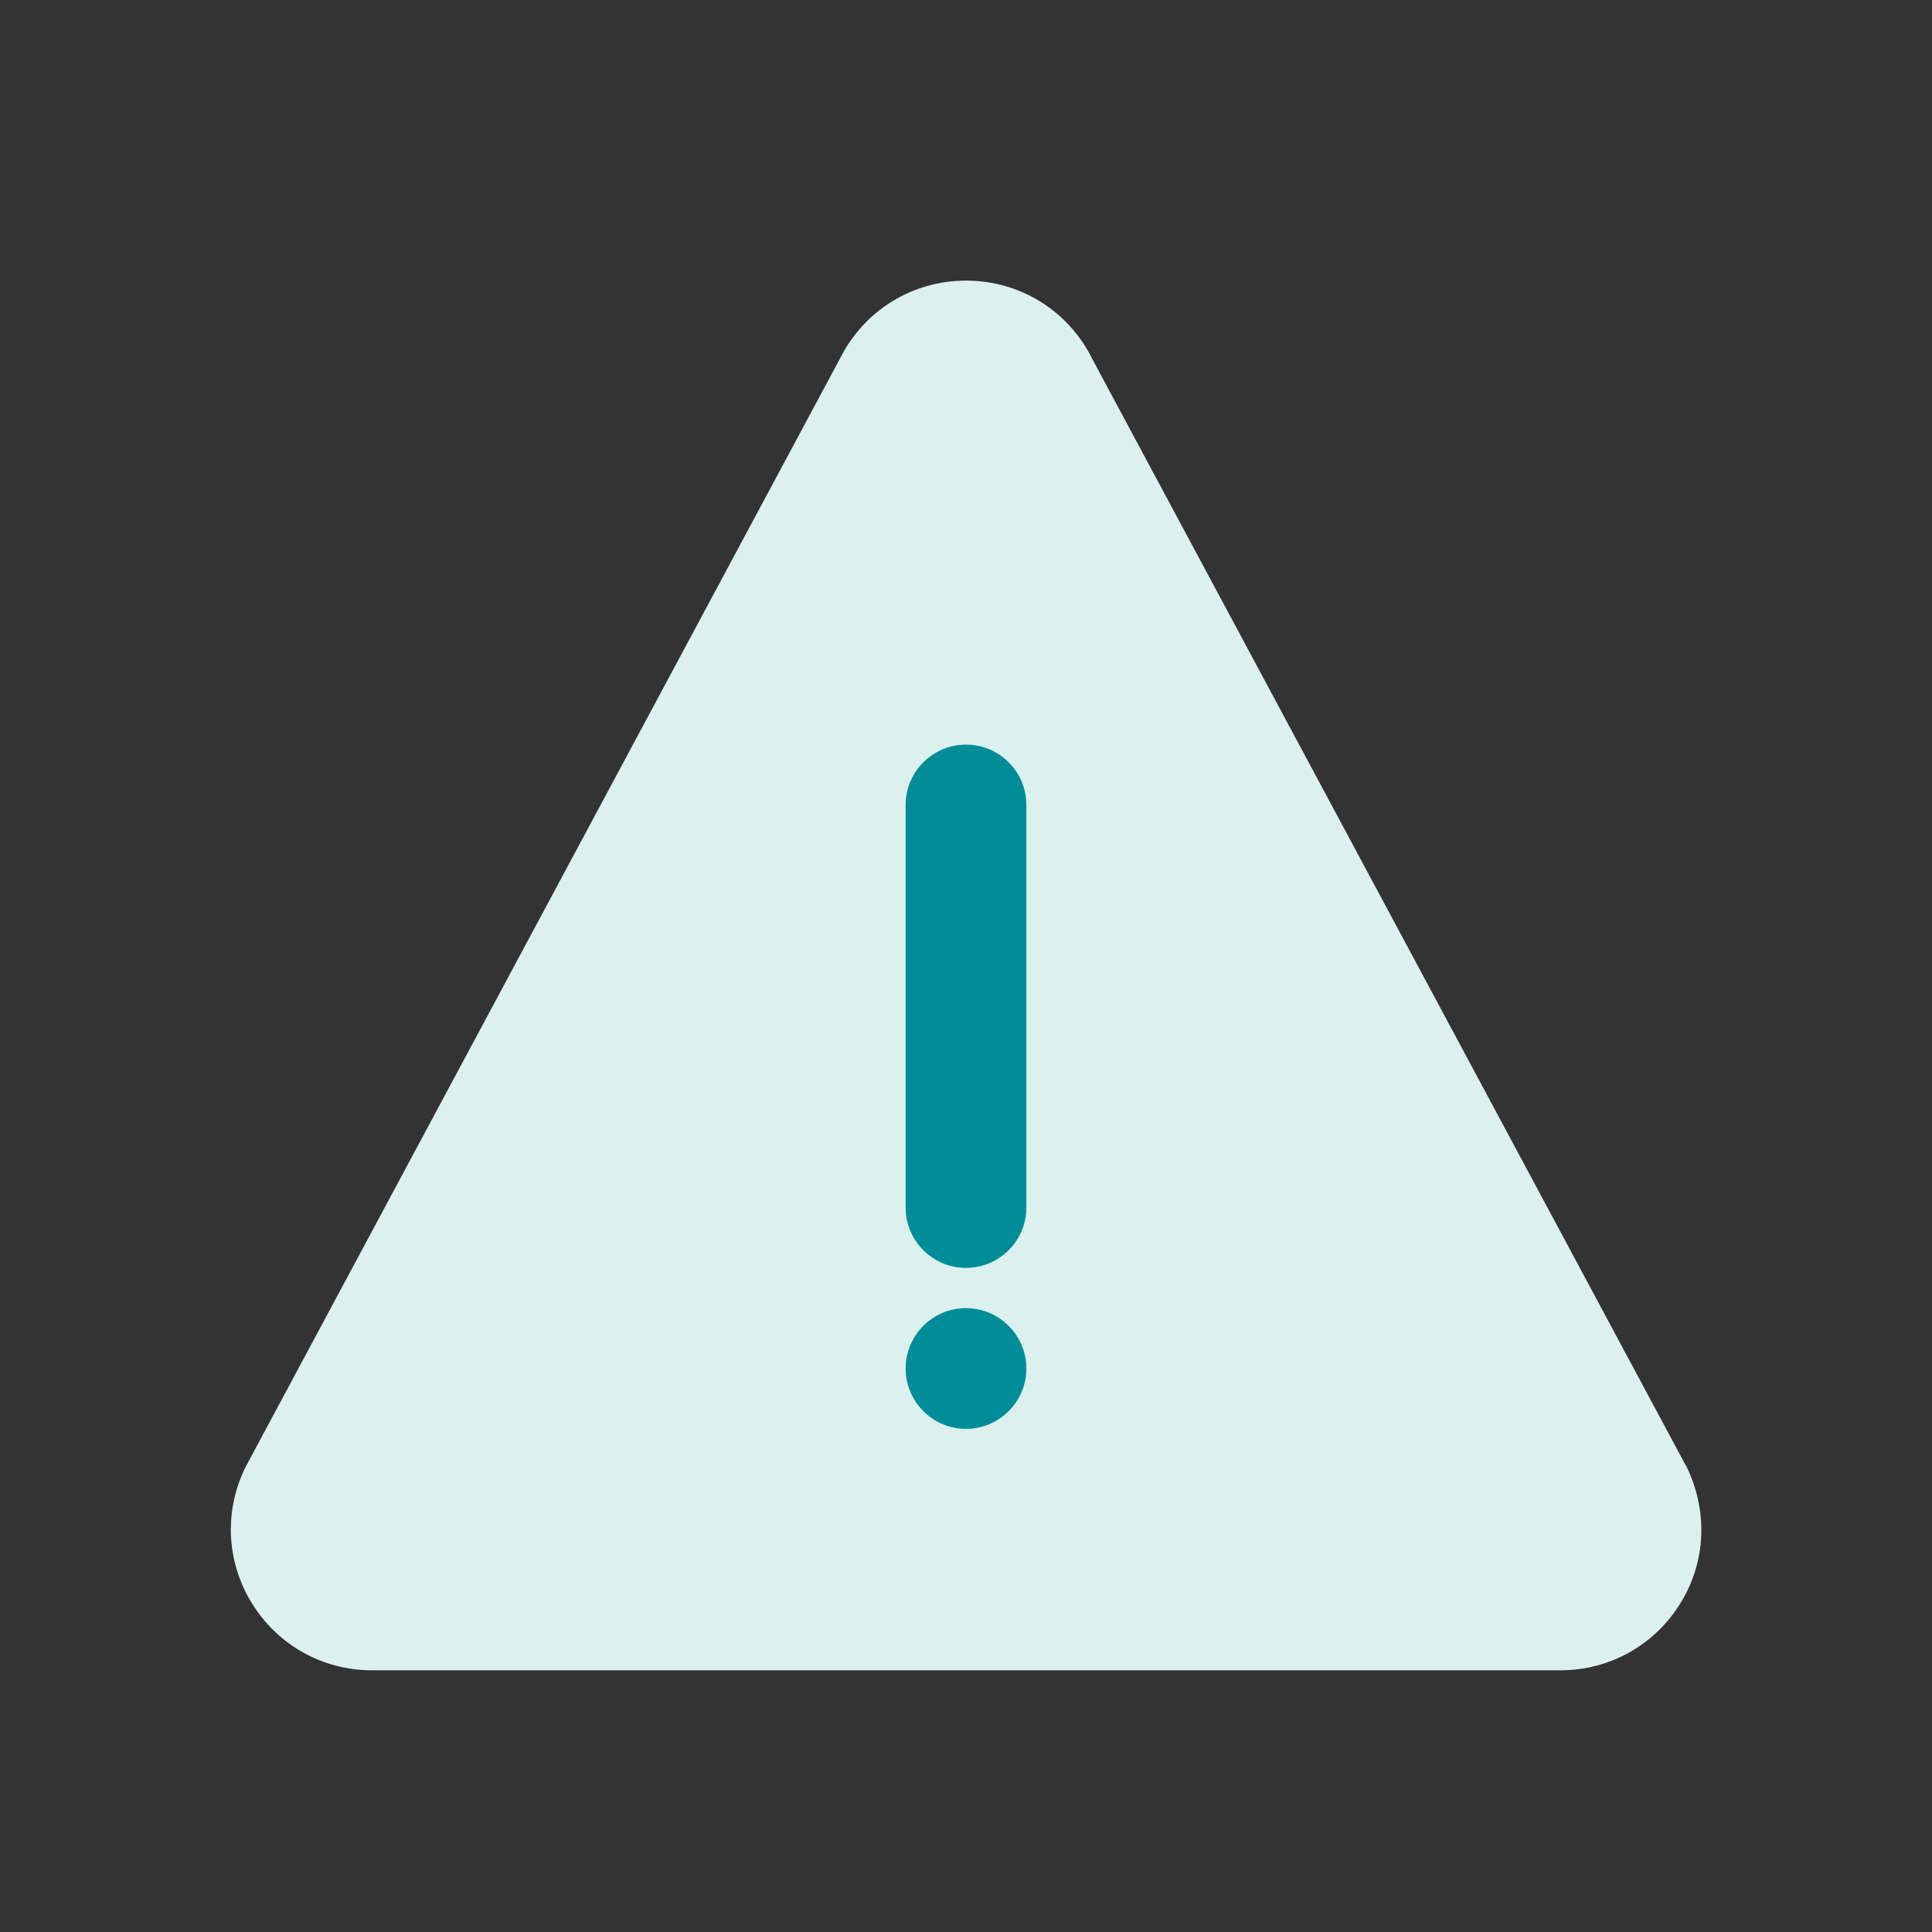 <?xml version="1.0" encoding="UTF-8"?> <svg xmlns="http://www.w3.org/2000/svg" width="114" height="114" viewBox="0 0 114 114" fill="none"><rect x="0" y="0" width="114" height="114" fill="#333333" stroke="none"/><path d="M99.455 86.441L64.438 21.157C63.023 18.316 60.173 16.558 57.005 16.558C53.855 16.558 51.02 18.297 49.595 21.099L14.506 86.531C13.21 89.124 13.343 92.15 14.872 94.615C16.402 97.081 19.043 98.558 21.945 98.558H92.074C94.976 98.558 97.617 97.081 99.147 94.615C100.676 92.15 100.809 89.124 99.465 86.436L99.455 86.441Z" fill="#DCF1EE"></path><path d="M60.562 47.5V71.25C60.562 73.216 58.967 74.812 57 74.812C55.033 74.812 53.438 73.216 53.438 71.25V47.5C53.438 45.533 55.033 43.938 57 43.938C58.967 43.938 60.562 45.533 60.562 47.5ZM57 77.188C55.038 77.188 53.438 78.788 53.438 80.75C53.438 82.712 55.038 84.312 57 84.312C58.962 84.312 60.562 82.712 60.562 80.75C60.562 78.788 58.962 77.188 57 77.188Z" fill="#008C99"></path></svg> 